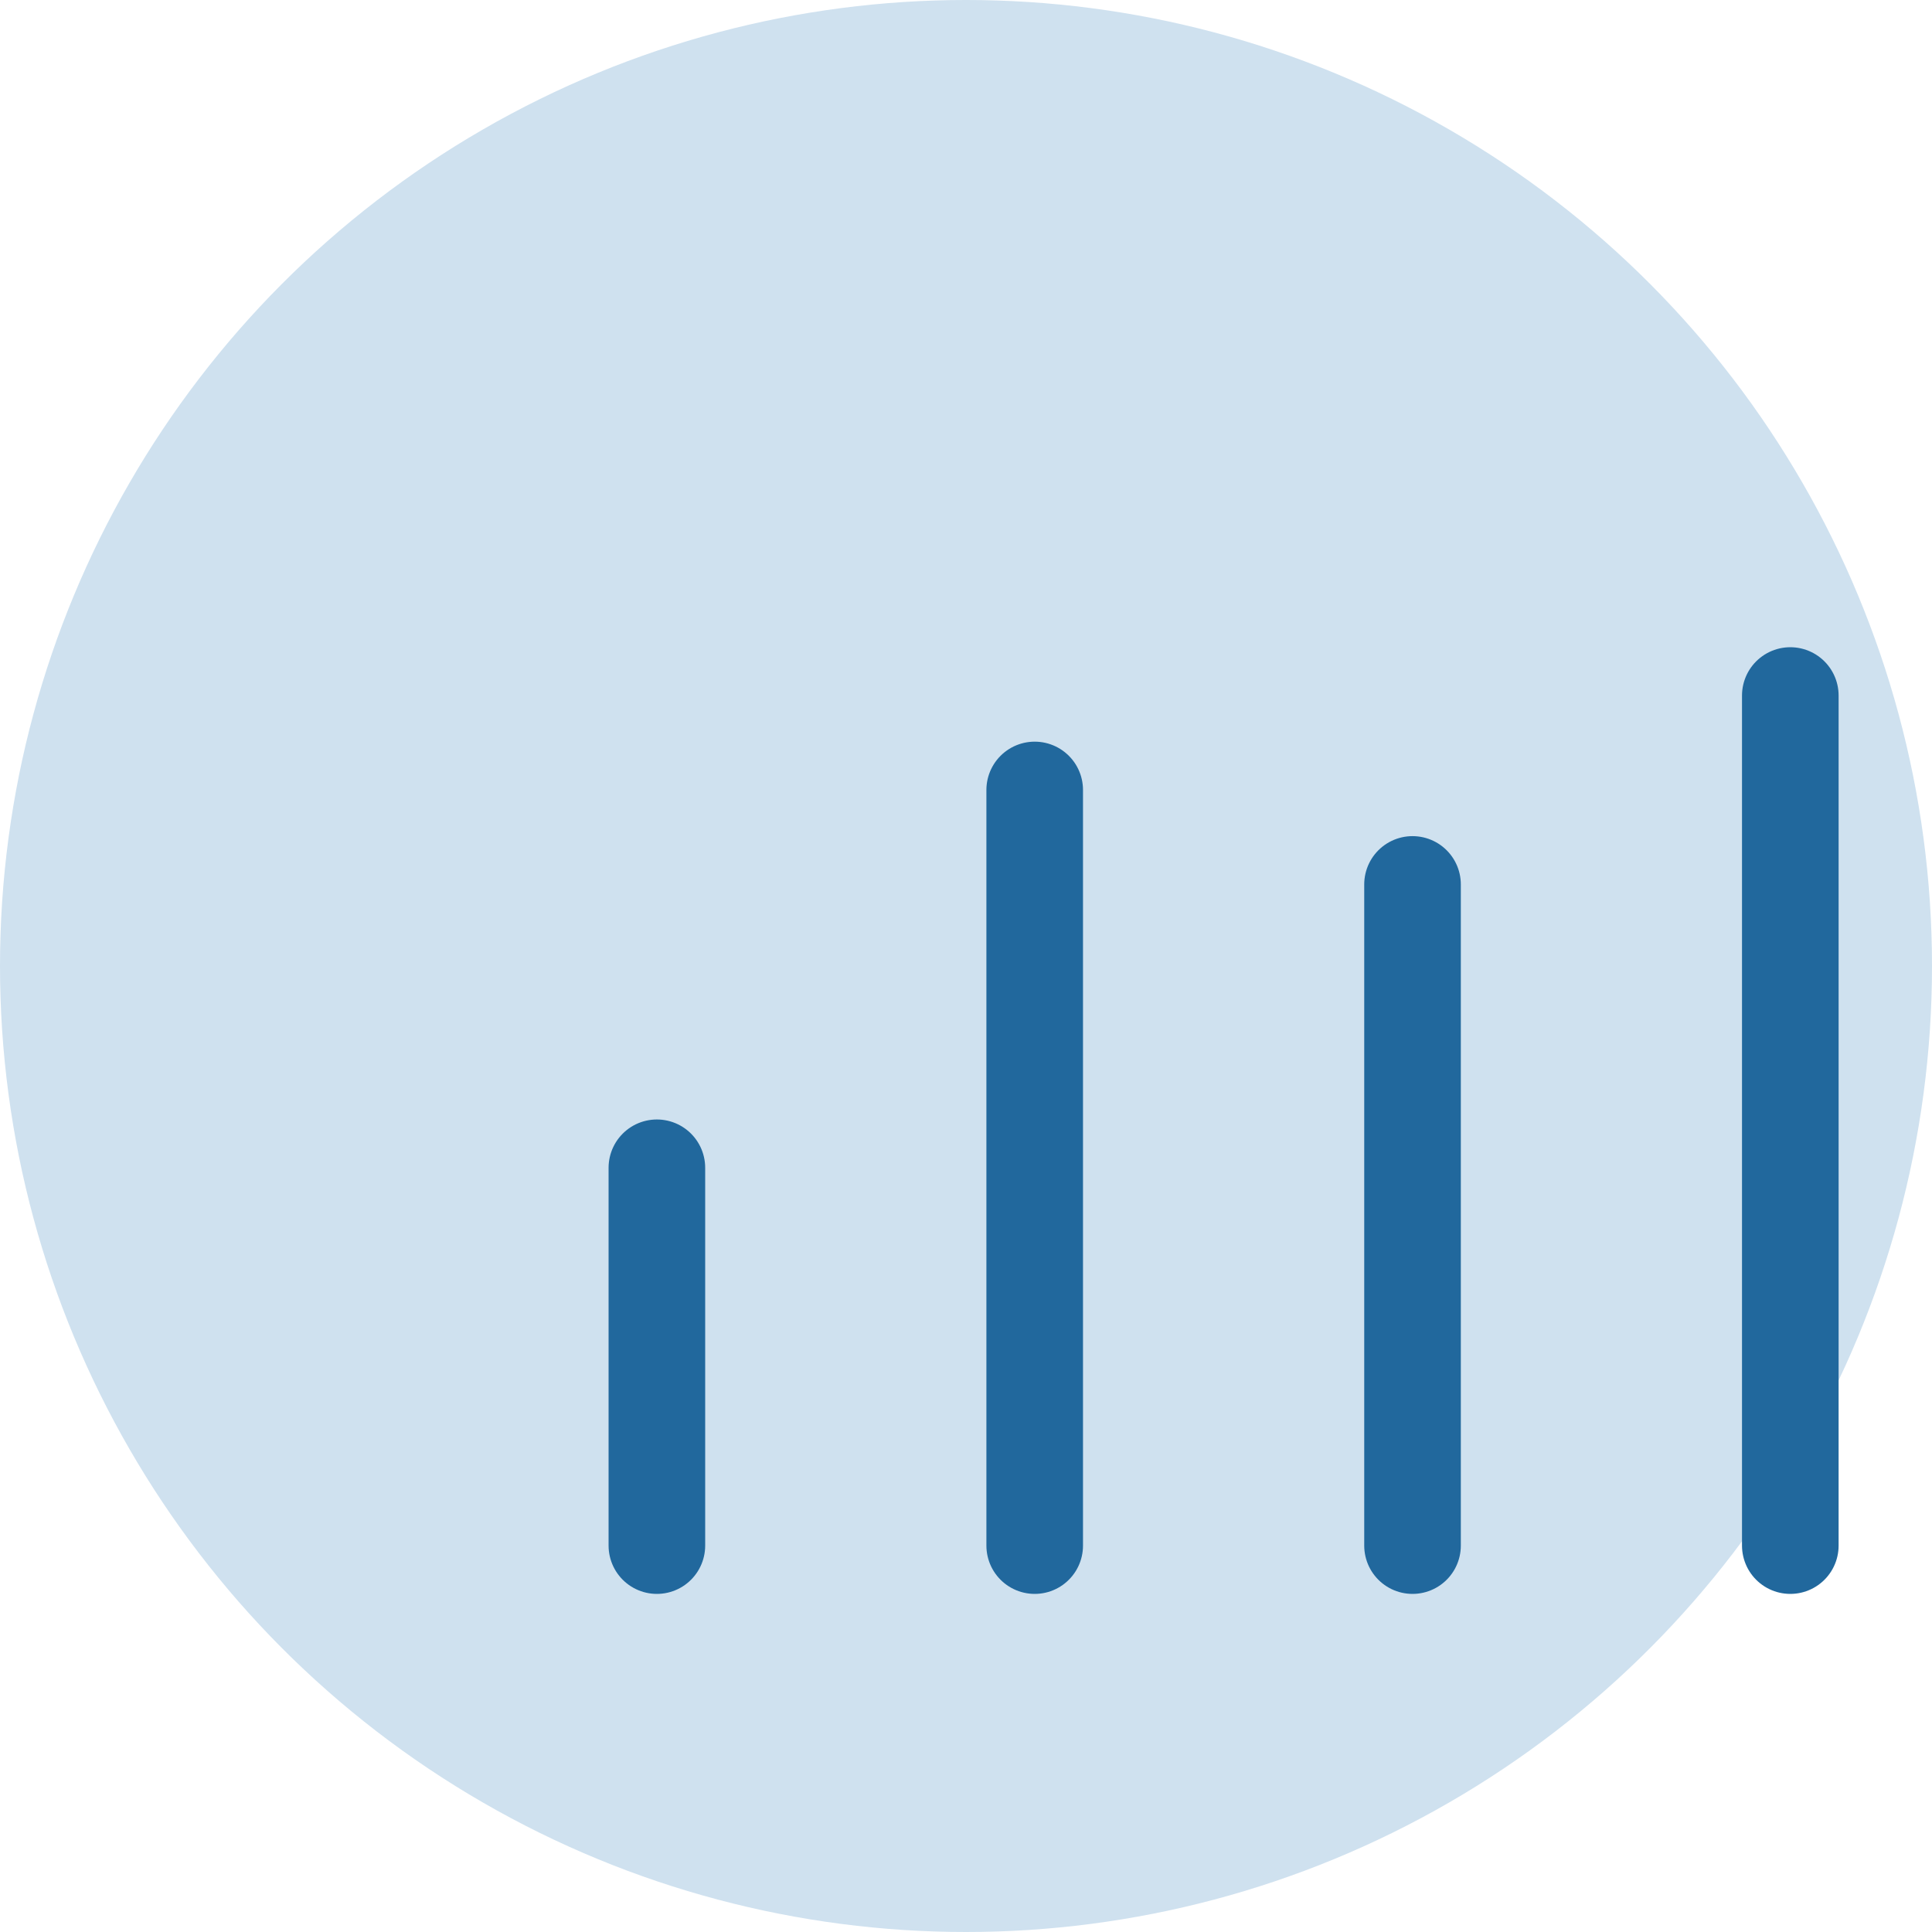 <svg width="50" height="50" viewBox="0 0 50 50" fill="none" xmlns="http://www.w3.org/2000/svg">
<circle cx="25" cy="25" r="25" fill="#CFE1EF"/>
<path d="M17 30.222V40M36.556 22.889V40M26.778 20.444V40M46.333 18V40" stroke="#21689D" stroke-width="2.5" stroke-linecap="round" stroke-linejoin="round"/>
</svg>

